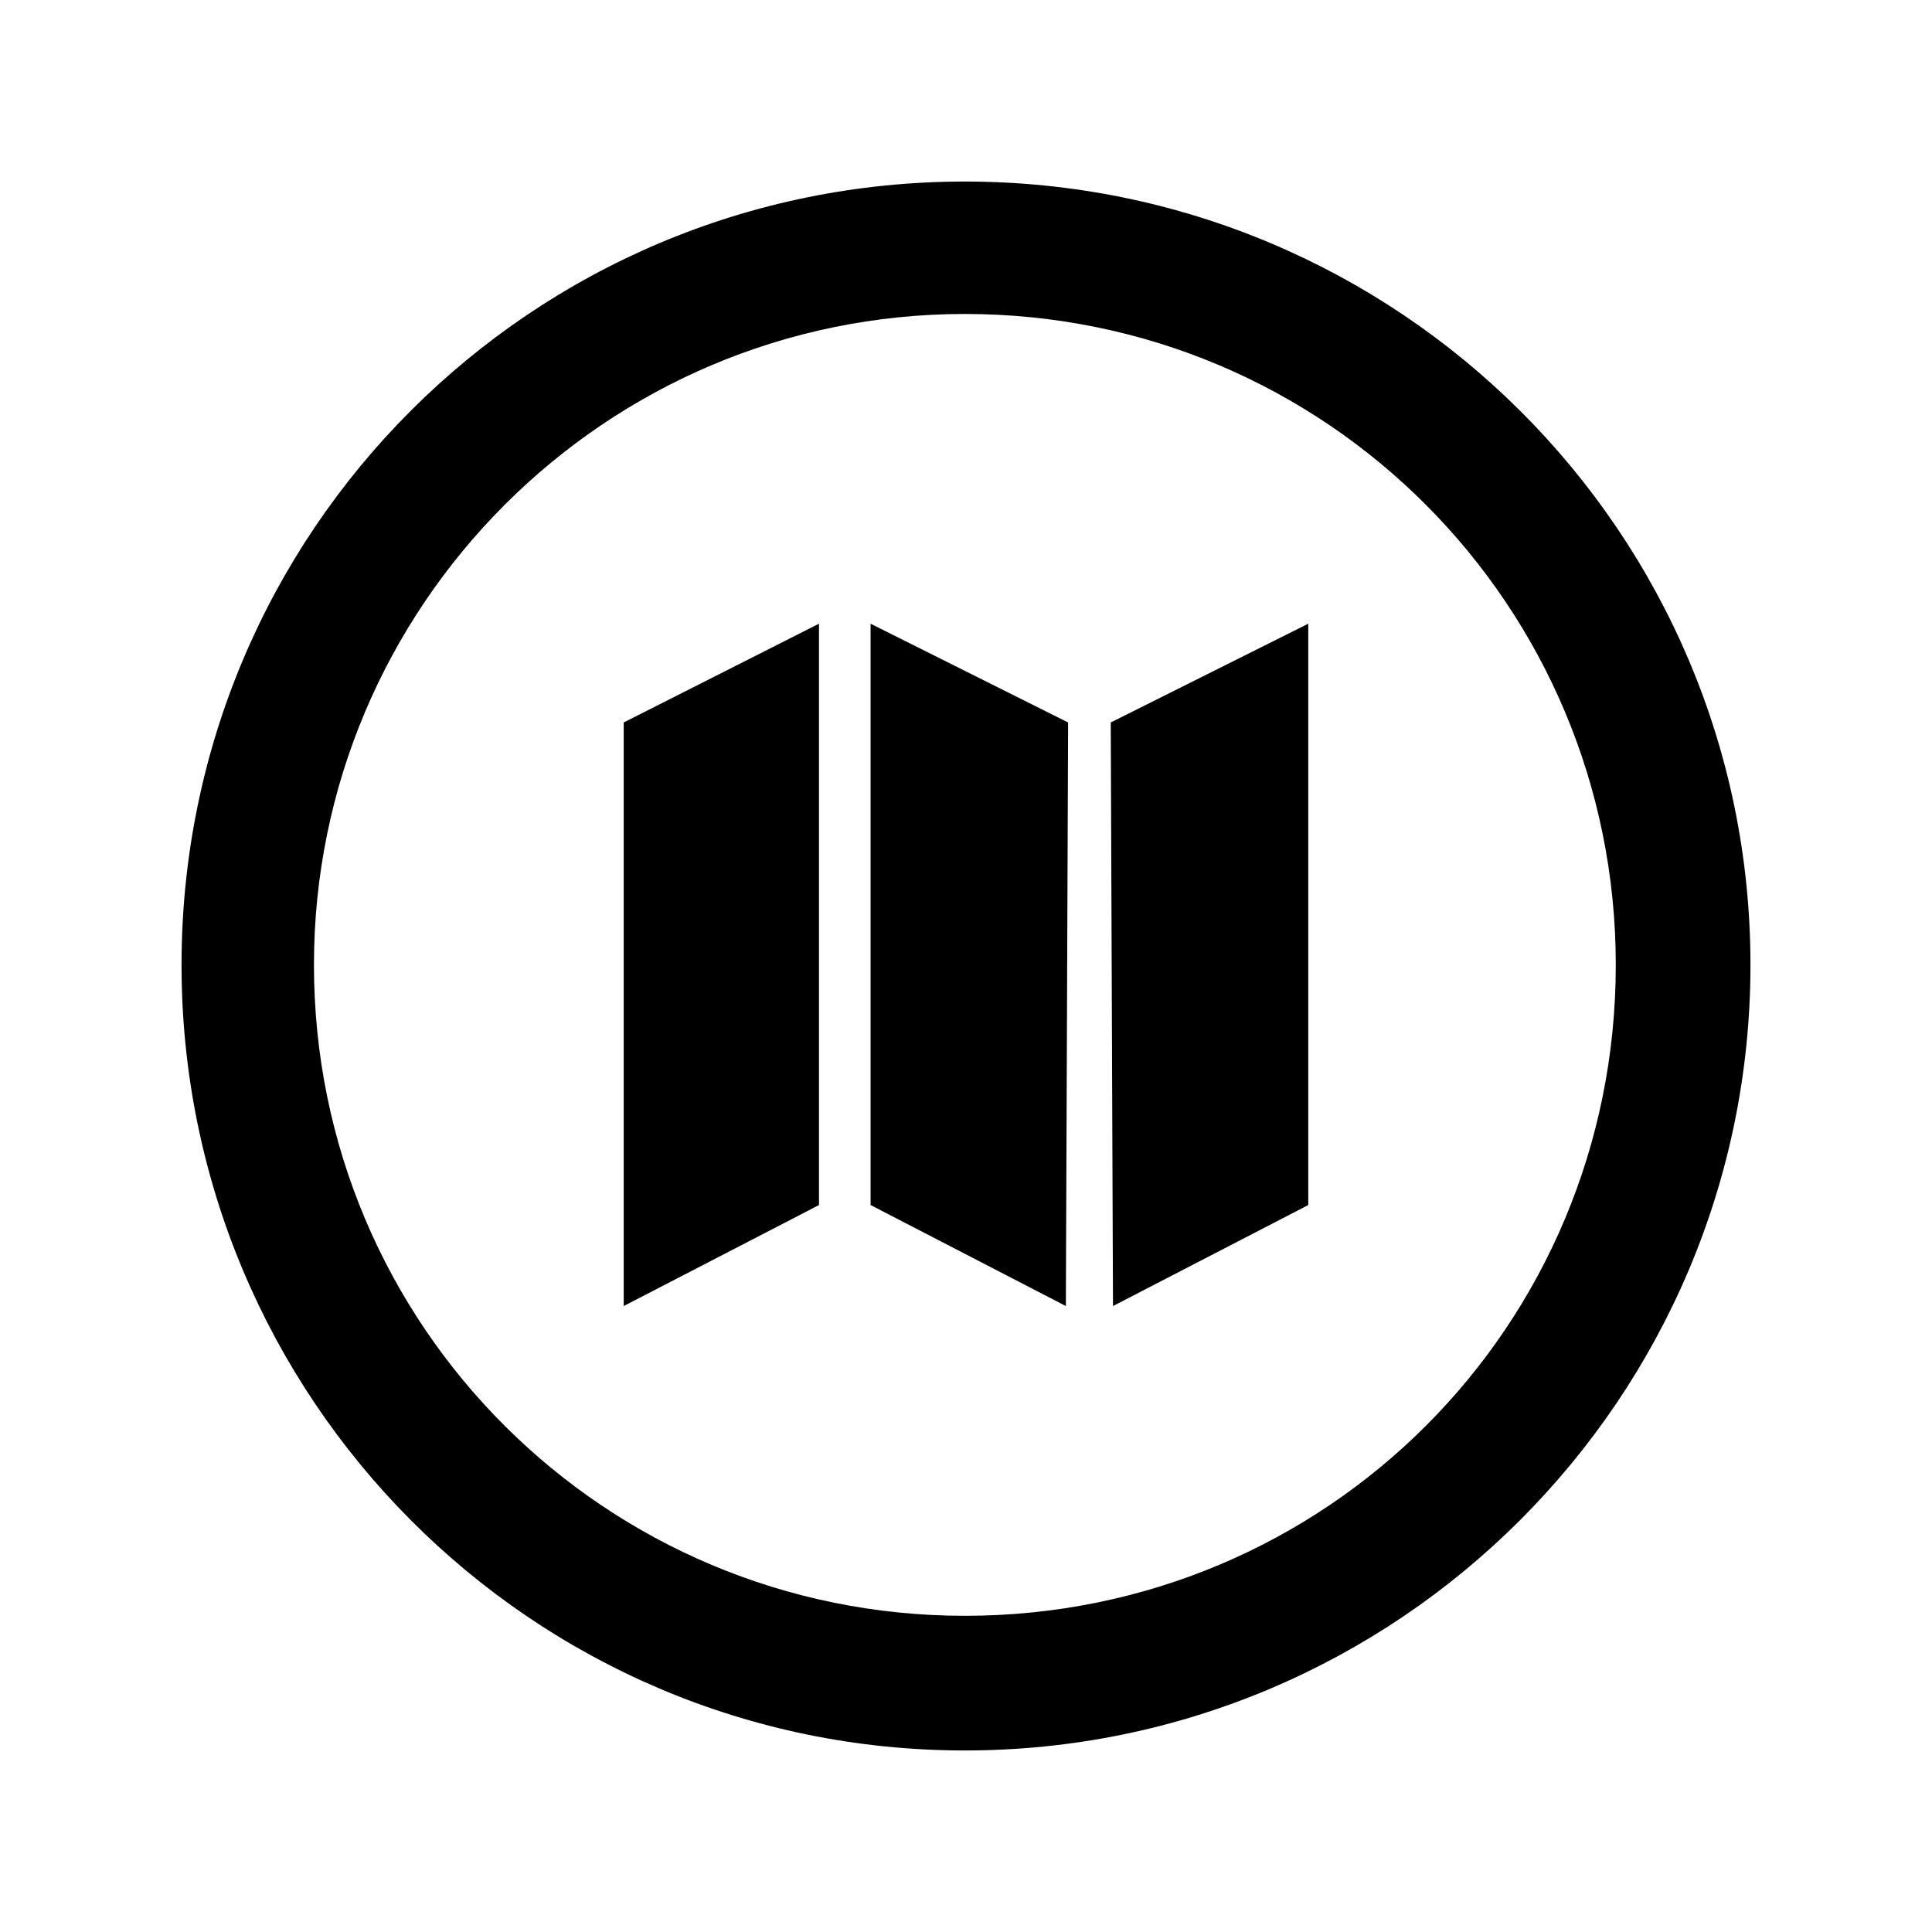 <?xml version="1.0" encoding="UTF-8"?>
<!-- Uploaded to: SVG Repo, www.svgrepo.com, Generator: SVG Repo Mixer Tools -->
<svg fill="#000000" width="800px" height="800px" version="1.1" viewBox="144 144 512 512" xmlns="http://www.w3.org/2000/svg">
 <g fill-rule="evenodd">
  <path d="m309.29 335.46 51.75-26.172v154.06l-51.75 26.766zm129.07 0 52.344-26.172v154.06l-51.75 26.766zm-11.301 0-52.344-26.172v154.06l51.75 26.766z"/>
  <path d="m399.7 192.11c114.8 0 208.19 92.793 208.19 207.59 0 114.8-93.387 208.19-208.19 208.19s-207.59-93.387-207.59-208.19 92.793-207.59 207.59-207.59zm0 35.094c95.766 0 172.5 77.324 172.5 172.5 0 95.766-76.73 172.5-172.5 172.5-95.172 0-172.5-76.73-172.5-172.5 0-95.172 77.324-172.5 172.5-172.5z"/>
 </g>
</svg>